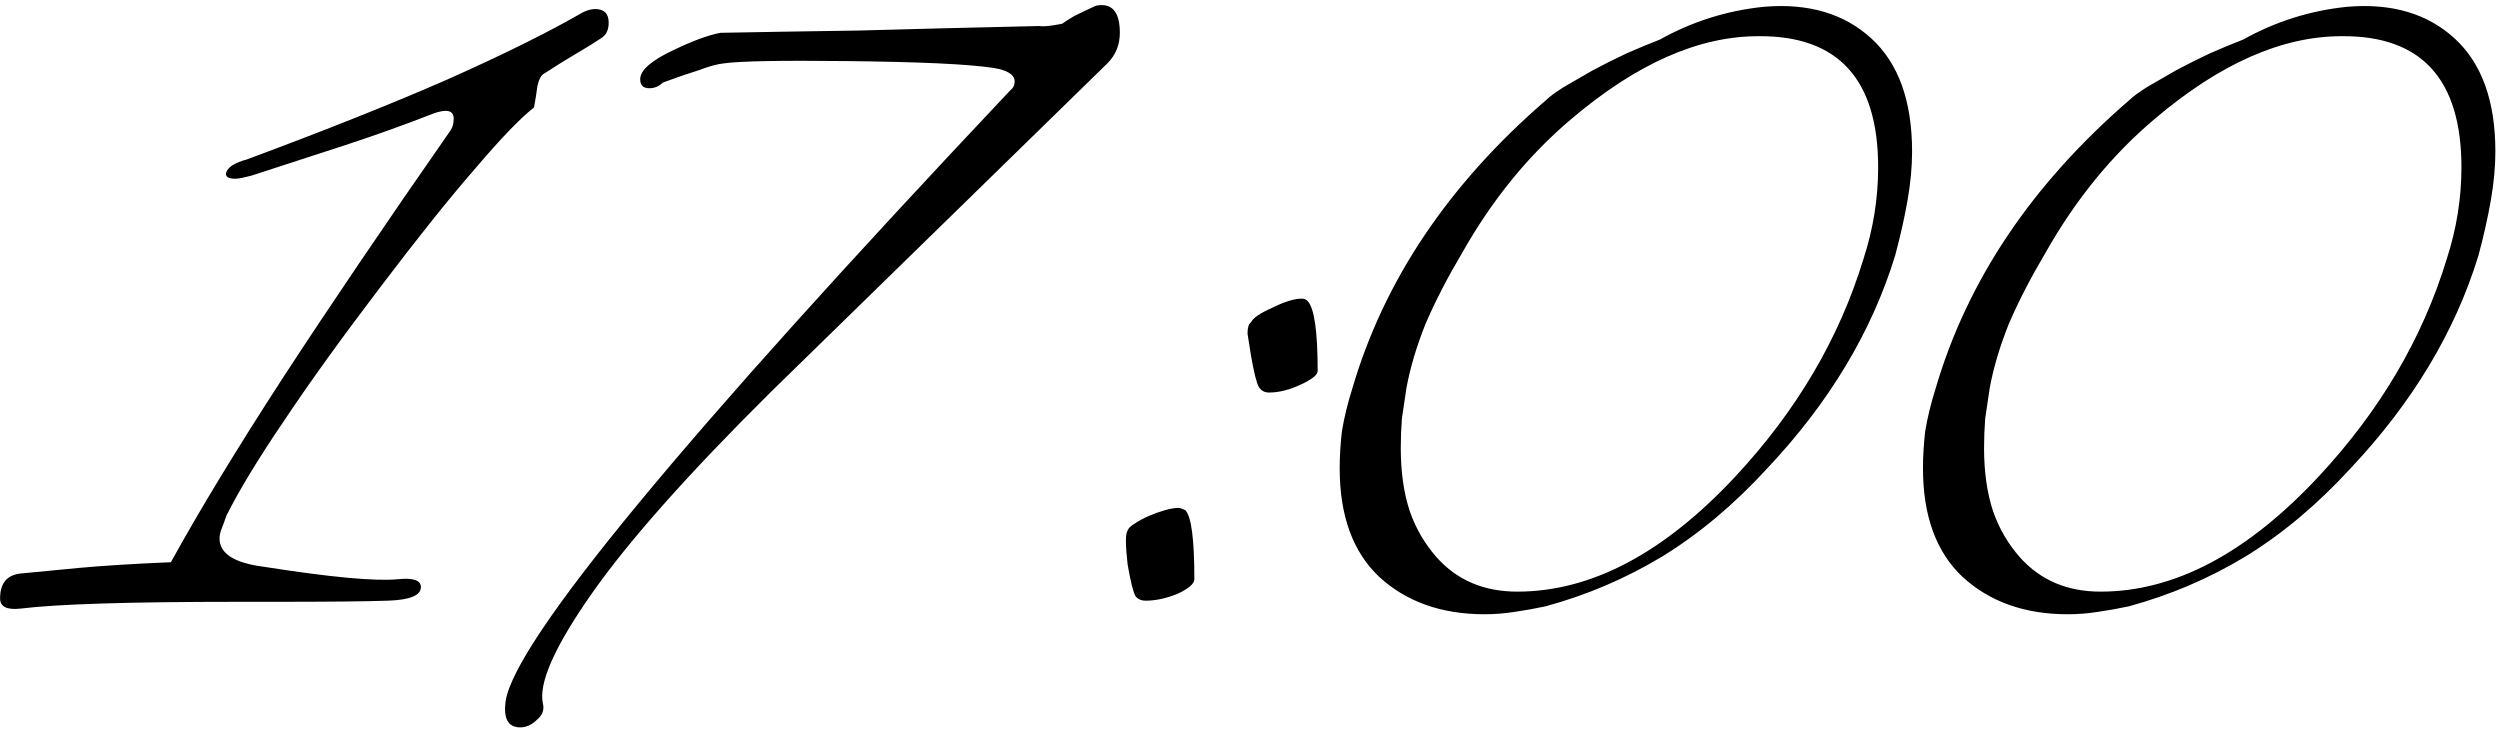 <?xml version="1.0" encoding="UTF-8"?> <svg xmlns="http://www.w3.org/2000/svg" width="442" height="129" viewBox="0 0 442 129" fill="none"><path d="M48.415 106.4H42.015C22.948 106.4 10.148 106.8 3.615 107.6C1.215 107.867 0.015 107.267 0.015 105.8C0.015 103.133 1.215 101.667 3.615 101.4C6.282 101.133 9.748 100.8 14.015 100.4C18.415 100 23.815 99.667 30.215 99.4C35.282 90.2 41.882 79.333 50.015 66.8C58.282 54.133 68.082 39.667 79.415 23.4C79.948 22.733 80.215 21.933 80.215 21C80.215 20.067 79.748 19.6 78.815 19.6C78.281 19.6 77.615 19.733 76.815 20C71.348 22.133 65.948 24.067 60.615 25.8C55.282 27.533 49.948 29.267 44.615 31C43.148 31.4 42.148 31.6 41.615 31.6C40.282 31.6 39.748 31.2 40.015 30.4C40.415 29.467 41.615 28.733 43.615 28.2C57.615 23 69.481 18.267 79.215 14C89.082 9.6 97.015 5.667 103.015 2.2C103.815 1.8 104.548 1.6 105.215 1.6C106.815 1.6 107.615 2.4 107.615 4C107.615 5.333 107.148 6.267 106.215 6.8C105.015 7.6 103.615 8.467 102.015 9.4C100.415 10.333 98.481 11.533 96.215 13C95.681 13.267 95.281 14 95.015 15.2C94.882 16.267 94.681 17.533 94.415 19C92.015 20.867 88.548 24.467 84.015 29.8C79.481 35 73.882 42 67.215 50.8C60.415 59.733 54.748 67.6 50.215 74.4C45.681 81.067 42.282 86.667 40.015 91.2C39.748 92 39.481 92.733 39.215 93.4C38.948 94.067 38.815 94.667 38.815 95.2C38.815 97.867 41.415 99.533 46.615 100.2C58.481 102.067 66.415 102.8 70.415 102.4C73.082 102.133 74.415 102.6 74.415 103.8C74.415 105.267 72.481 106.067 68.615 106.2C64.748 106.333 58.015 106.4 48.415 106.4ZM95.987 124.4C96.253 125.467 95.92 126.4 94.987 127.2C94.053 128.133 93.053 128.6 91.987 128.6C89.853 128.6 88.987 127.067 89.387 124C90.987 113.333 120.72 77.333 178.587 16C179.12 15.6 179.387 15.067 179.387 14.4C179.387 13.2 178.12 12.4 175.587 12C171.187 11.333 162.52 10.933 149.587 10.8C138.12 10.667 130.92 10.8 127.987 11.2C126.787 11.333 125.32 11.733 123.587 12.4C121.853 12.933 119.72 13.667 117.187 14.6C116.52 15.267 115.72 15.6 114.787 15.6C113.72 15.6 113.187 15.067 113.187 14C113.187 12.4 115.187 10.667 119.187 8.8C122.52 7.2 125.253 6.2 127.387 5.8C134.32 5.667 142.453 5.533 151.787 5.4C161.253 5.133 171.92 4.867 183.787 4.6C184.453 4.733 185.787 4.6 187.787 4.2C188.32 3.8 189.053 3.333 189.987 2.8C191.053 2.267 192.32 1.667 193.787 1C196.587 0.467 197.987 2.067 197.987 5.8C197.987 7.933 197.253 9.733 195.787 11.2L136.387 69.2C121.72 83.733 111.12 95.667 104.587 105C98.053 114.333 95.187 120.8 95.987 124.4ZM232.963 65.6C232.963 66.267 231.963 67.067 229.963 68C227.963 68.933 226.097 69.4 224.363 69.4C223.563 69.4 222.963 69.067 222.563 68.4C222.163 67.733 221.697 65.867 221.163 62.8C220.897 61.2 220.697 59.933 220.563 59C220.563 57.933 220.763 57.267 221.163 57C221.563 56.2 222.83 55.333 224.963 54.4C227.097 53.333 228.83 52.8 230.163 52.8C230.563 52.8 230.897 52.933 231.163 53.2C232.363 54.4 232.963 58.533 232.963 65.6ZM211.163 102.4C211.163 103.2 210.163 104.067 208.163 105C206.163 105.8 204.297 106.2 202.563 106.2C201.763 106.2 201.163 105.933 200.763 105.4C200.363 104.733 199.897 102.867 199.363 99.8C198.963 96.333 198.963 94.333 199.363 93.8C199.497 93.4 199.897 93 200.563 92.6C201.363 92.067 202.23 91.6 203.163 91.2C204.097 90.8 205.03 90.467 205.963 90.2C206.897 89.933 207.697 89.8 208.363 89.8C208.63 89.8 209.03 89.933 209.563 90.2C210.63 91.267 211.163 95.333 211.163 102.4ZM273.457 17.6C273.99 17.067 274.99 16.333 276.457 15.4C278.057 14.467 279.79 13.467 281.657 12.4C283.657 11.333 285.657 10.333 287.657 9.4C289.79 8.467 291.724 7.667 293.457 7C299.19 3.8 305.324 1.867 311.857 1.2C319.724 0.533 326.057 2.4 330.857 6.8C335.657 11.2 338.057 17.867 338.057 26.8C338.057 29.467 337.79 32.333 337.257 35.4C336.724 38.467 335.99 41.733 335.057 45.2C330.924 58.667 323.39 71.2 312.457 82.8C306.59 89.2 300.39 94.4 293.857 98.4C287.457 102.267 280.59 105.2 273.257 107.2C271.39 107.6 269.524 107.933 267.657 108.2C265.924 108.467 264.19 108.6 262.457 108.6C254.857 108.6 248.657 106.4 243.857 102C239.19 97.6 236.857 91.2 236.857 82.8C236.857 80.667 236.99 78.467 237.257 76.2C237.657 73.8 238.257 71.333 239.057 68.8C244.657 49.6 256.124 32.533 273.457 17.6ZM310.857 6.4C300.324 6.4 289.324 11.267 277.857 21C270.257 27.4 263.79 35.333 258.457 44.8C255.924 49.067 253.79 53.2 252.057 57.2C250.457 61.2 249.324 65 248.657 68.6C248.39 70.467 248.124 72.267 247.857 74C247.724 75.733 247.657 77.467 247.657 79.2C247.657 83.467 248.19 87.2 249.257 90.4C250.324 93.467 251.924 96.2 254.057 98.6C257.657 102.6 262.39 104.6 268.257 104.6C281.324 104.6 294.19 97.8 306.857 84.2C317.657 72.6 325.19 59.8 329.457 45.8C331.19 40.467 332.057 35.067 332.057 29.6C332.057 14 324.99 6.267 310.857 6.4ZM376.582 17.6C377.115 17.067 378.115 16.333 379.582 15.4C381.182 14.467 382.915 13.467 384.782 12.4C386.782 11.333 388.782 10.333 390.782 9.4C392.915 8.467 394.849 7.667 396.582 7C402.315 3.8 408.449 1.867 414.982 1.2C422.849 0.533 429.182 2.4 433.982 6.8C438.782 11.2 441.182 17.867 441.182 26.8C441.182 29.467 440.915 32.333 440.382 35.4C439.849 38.467 439.115 41.733 438.182 45.2C434.049 58.667 426.515 71.2 415.582 82.8C409.715 89.2 403.515 94.4 396.982 98.4C390.582 102.267 383.715 105.2 376.382 107.2C374.515 107.6 372.649 107.933 370.782 108.2C369.049 108.467 367.315 108.6 365.582 108.6C357.982 108.6 351.782 106.4 346.982 102C342.315 97.6 339.982 91.2 339.982 82.8C339.982 80.667 340.115 78.467 340.382 76.2C340.782 73.8 341.382 71.333 342.182 68.8C347.782 49.6 359.249 32.533 376.582 17.6ZM413.982 6.4C403.449 6.4 392.449 11.267 380.982 21C373.382 27.4 366.915 35.333 361.582 44.8C359.049 49.067 356.915 53.2 355.182 57.2C353.582 61.2 352.449 65 351.782 68.6C351.515 70.467 351.249 72.267 350.982 74C350.849 75.733 350.782 77.467 350.782 79.2C350.782 83.467 351.315 87.2 352.382 90.4C353.449 93.467 355.049 96.2 357.182 98.6C360.782 102.6 365.515 104.6 371.382 104.6C384.449 104.6 397.315 97.8 409.982 84.2C420.782 72.6 428.315 59.8 432.582 45.8C434.315 40.467 435.182 35.067 435.182 29.6C435.182 14 428.115 6.267 413.982 6.4Z" fill="black"></path></svg> 